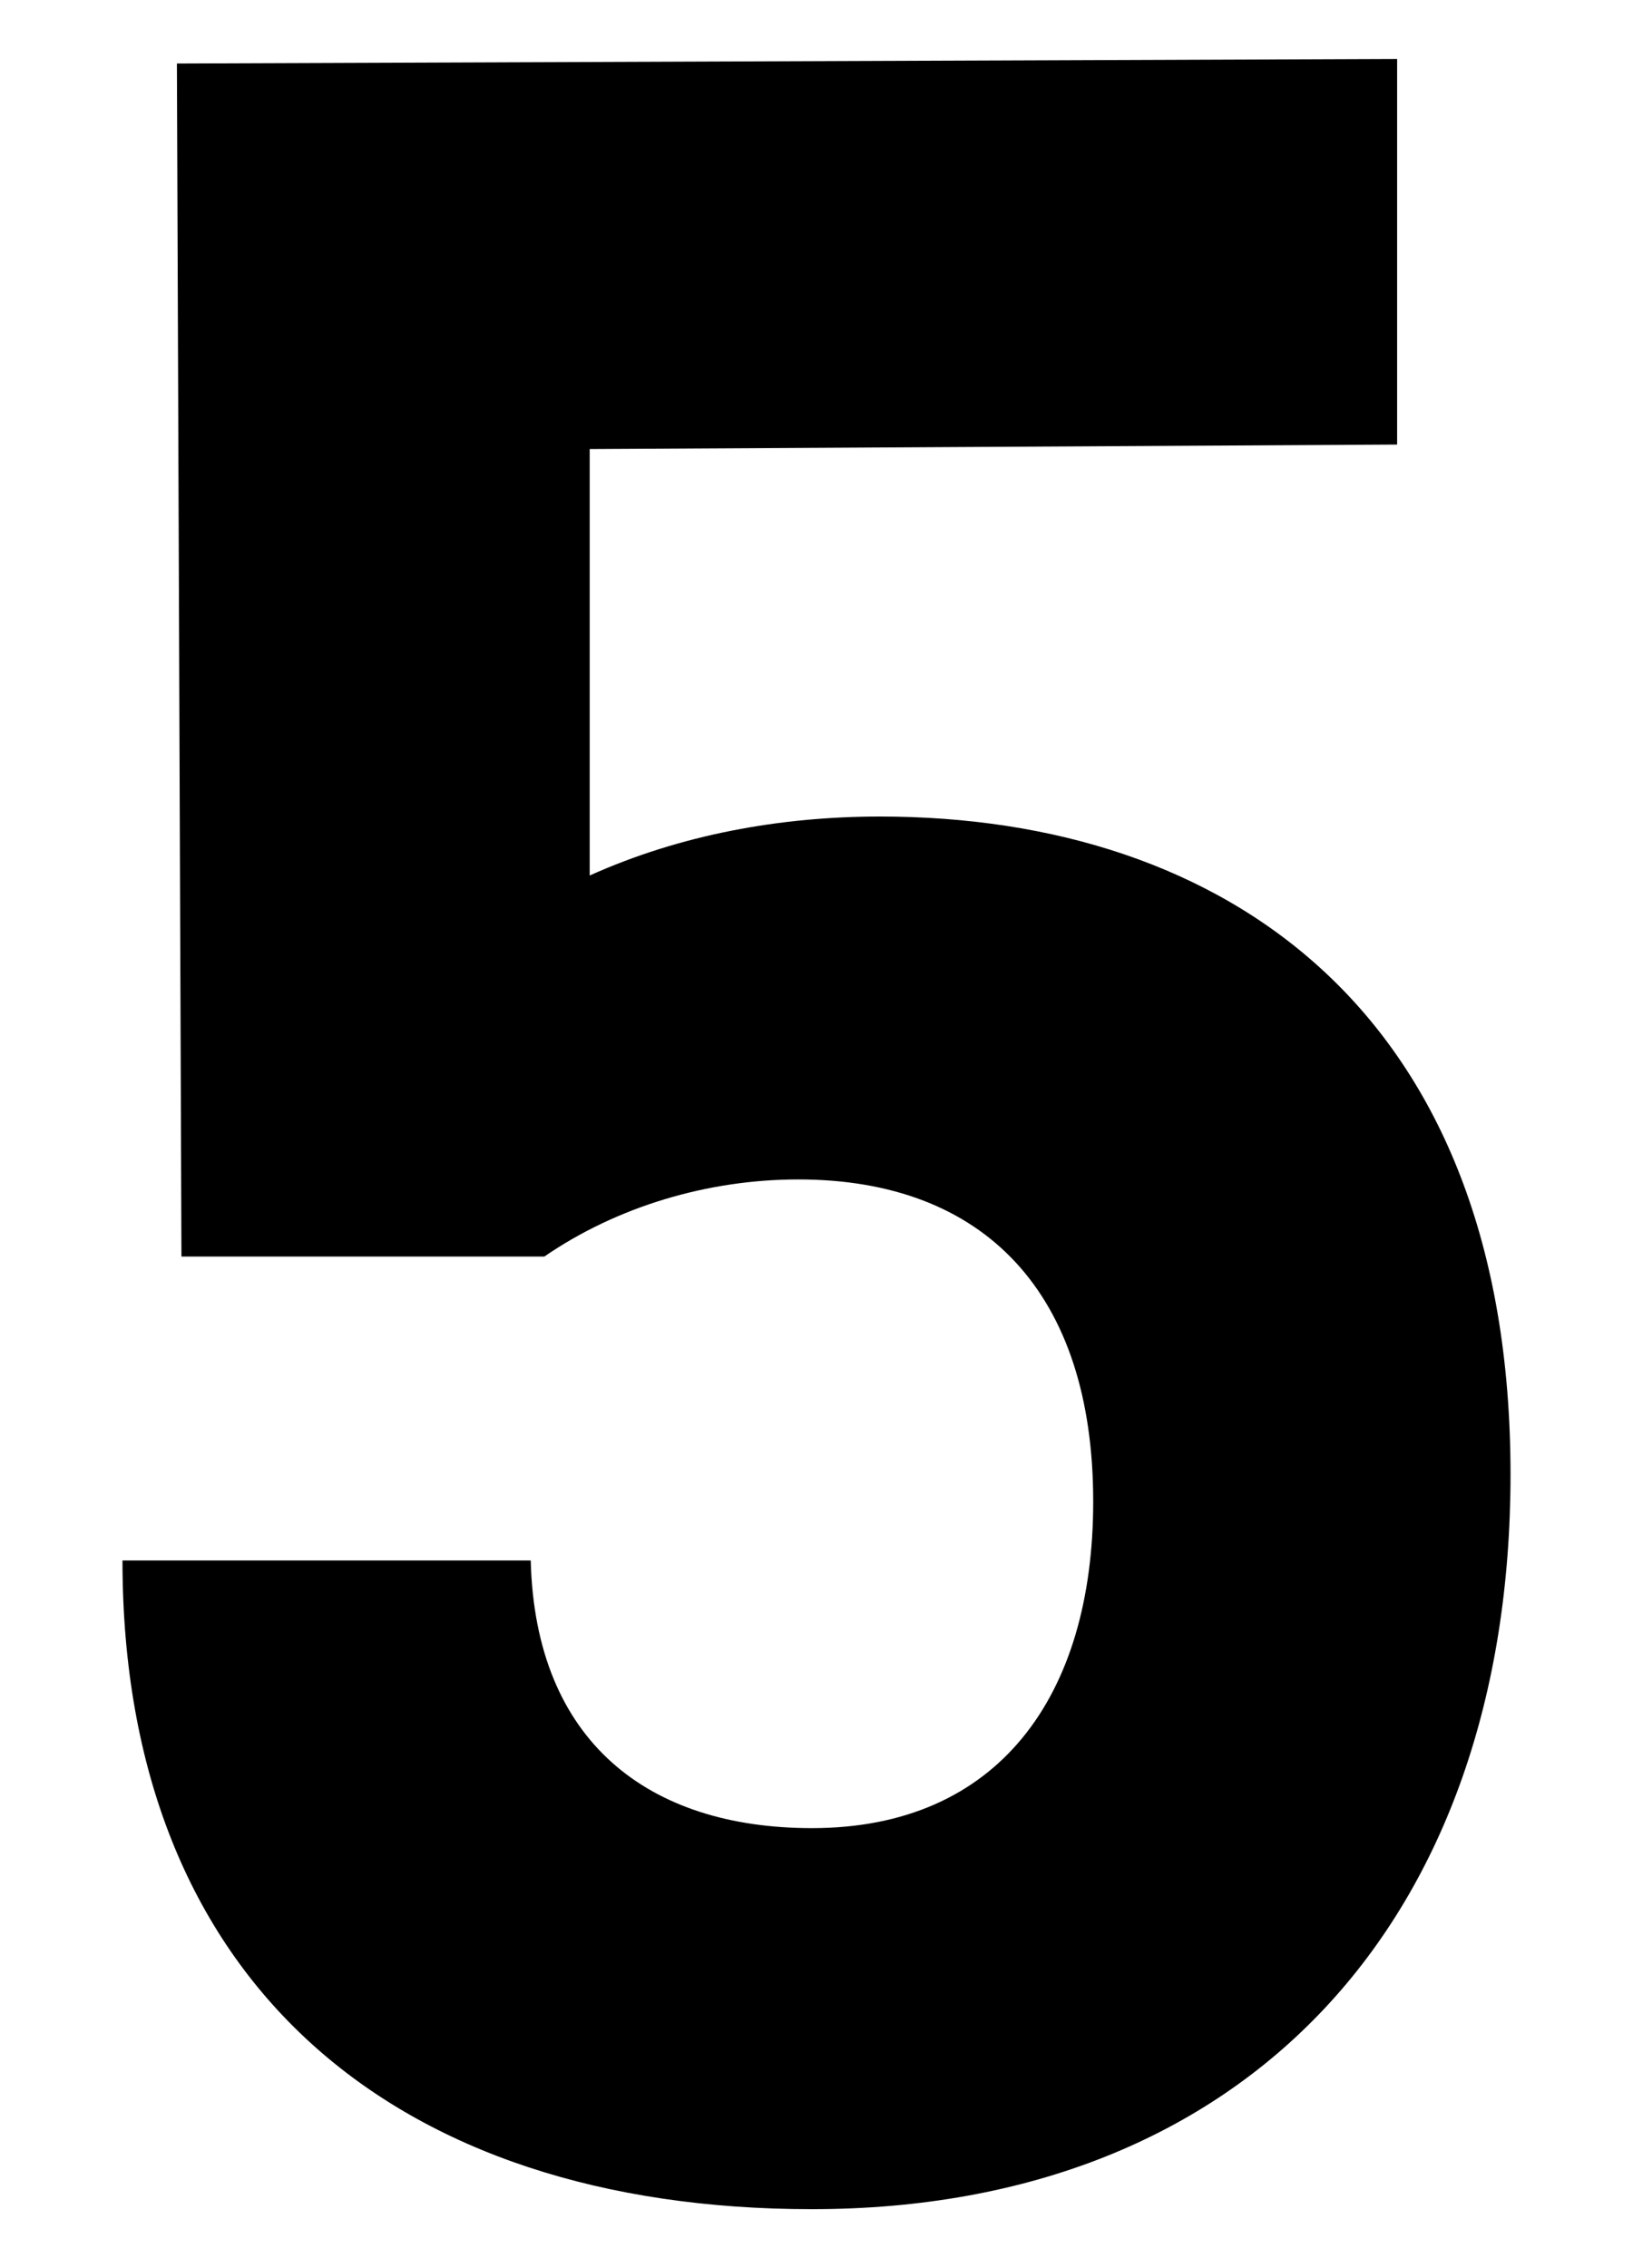 <?xml version="1.0" encoding="utf-8"?>
<!-- Generator: Adobe Illustrator 23.0.1, SVG Export Plug-In . SVG Version: 6.00 Build 0)  -->
<svg version="1.1" id="レイヤー_1" xmlns="http://www.w3.org/2000/svg" xmlns:xlink="http://www.w3.org/1999/xlink" x="0px"
	 y="0px" width="36px" height="50px" viewBox="0 0 36 50" style="enable-background:new 0 0 36 50;" xml:space="preserve">
<title>num-5</title>
<g>
	<g id="レイヤー_1-2">
		<path d="M13,9.9v9.4c2-0.9,4.2-1.3,6.4-1.3c7.6,0,13.9,4.3,13.9,14.5c0,9.8-5.8,16.2-15.4,16.2c-9.2,0-15.2-5-15.2-14.3h9
			c0.1,4,2.6,5.9,6.2,5.9c4.1,0,6.2-2.9,6.2-7.2c0-4.6-2.4-7.1-6.5-7.1c-2,0-4,0.6-5.6,1.7H4L3.9,1.4l26.9-0.1v8.5L13,9.9z"/>
	</g>
</g>
</svg>

